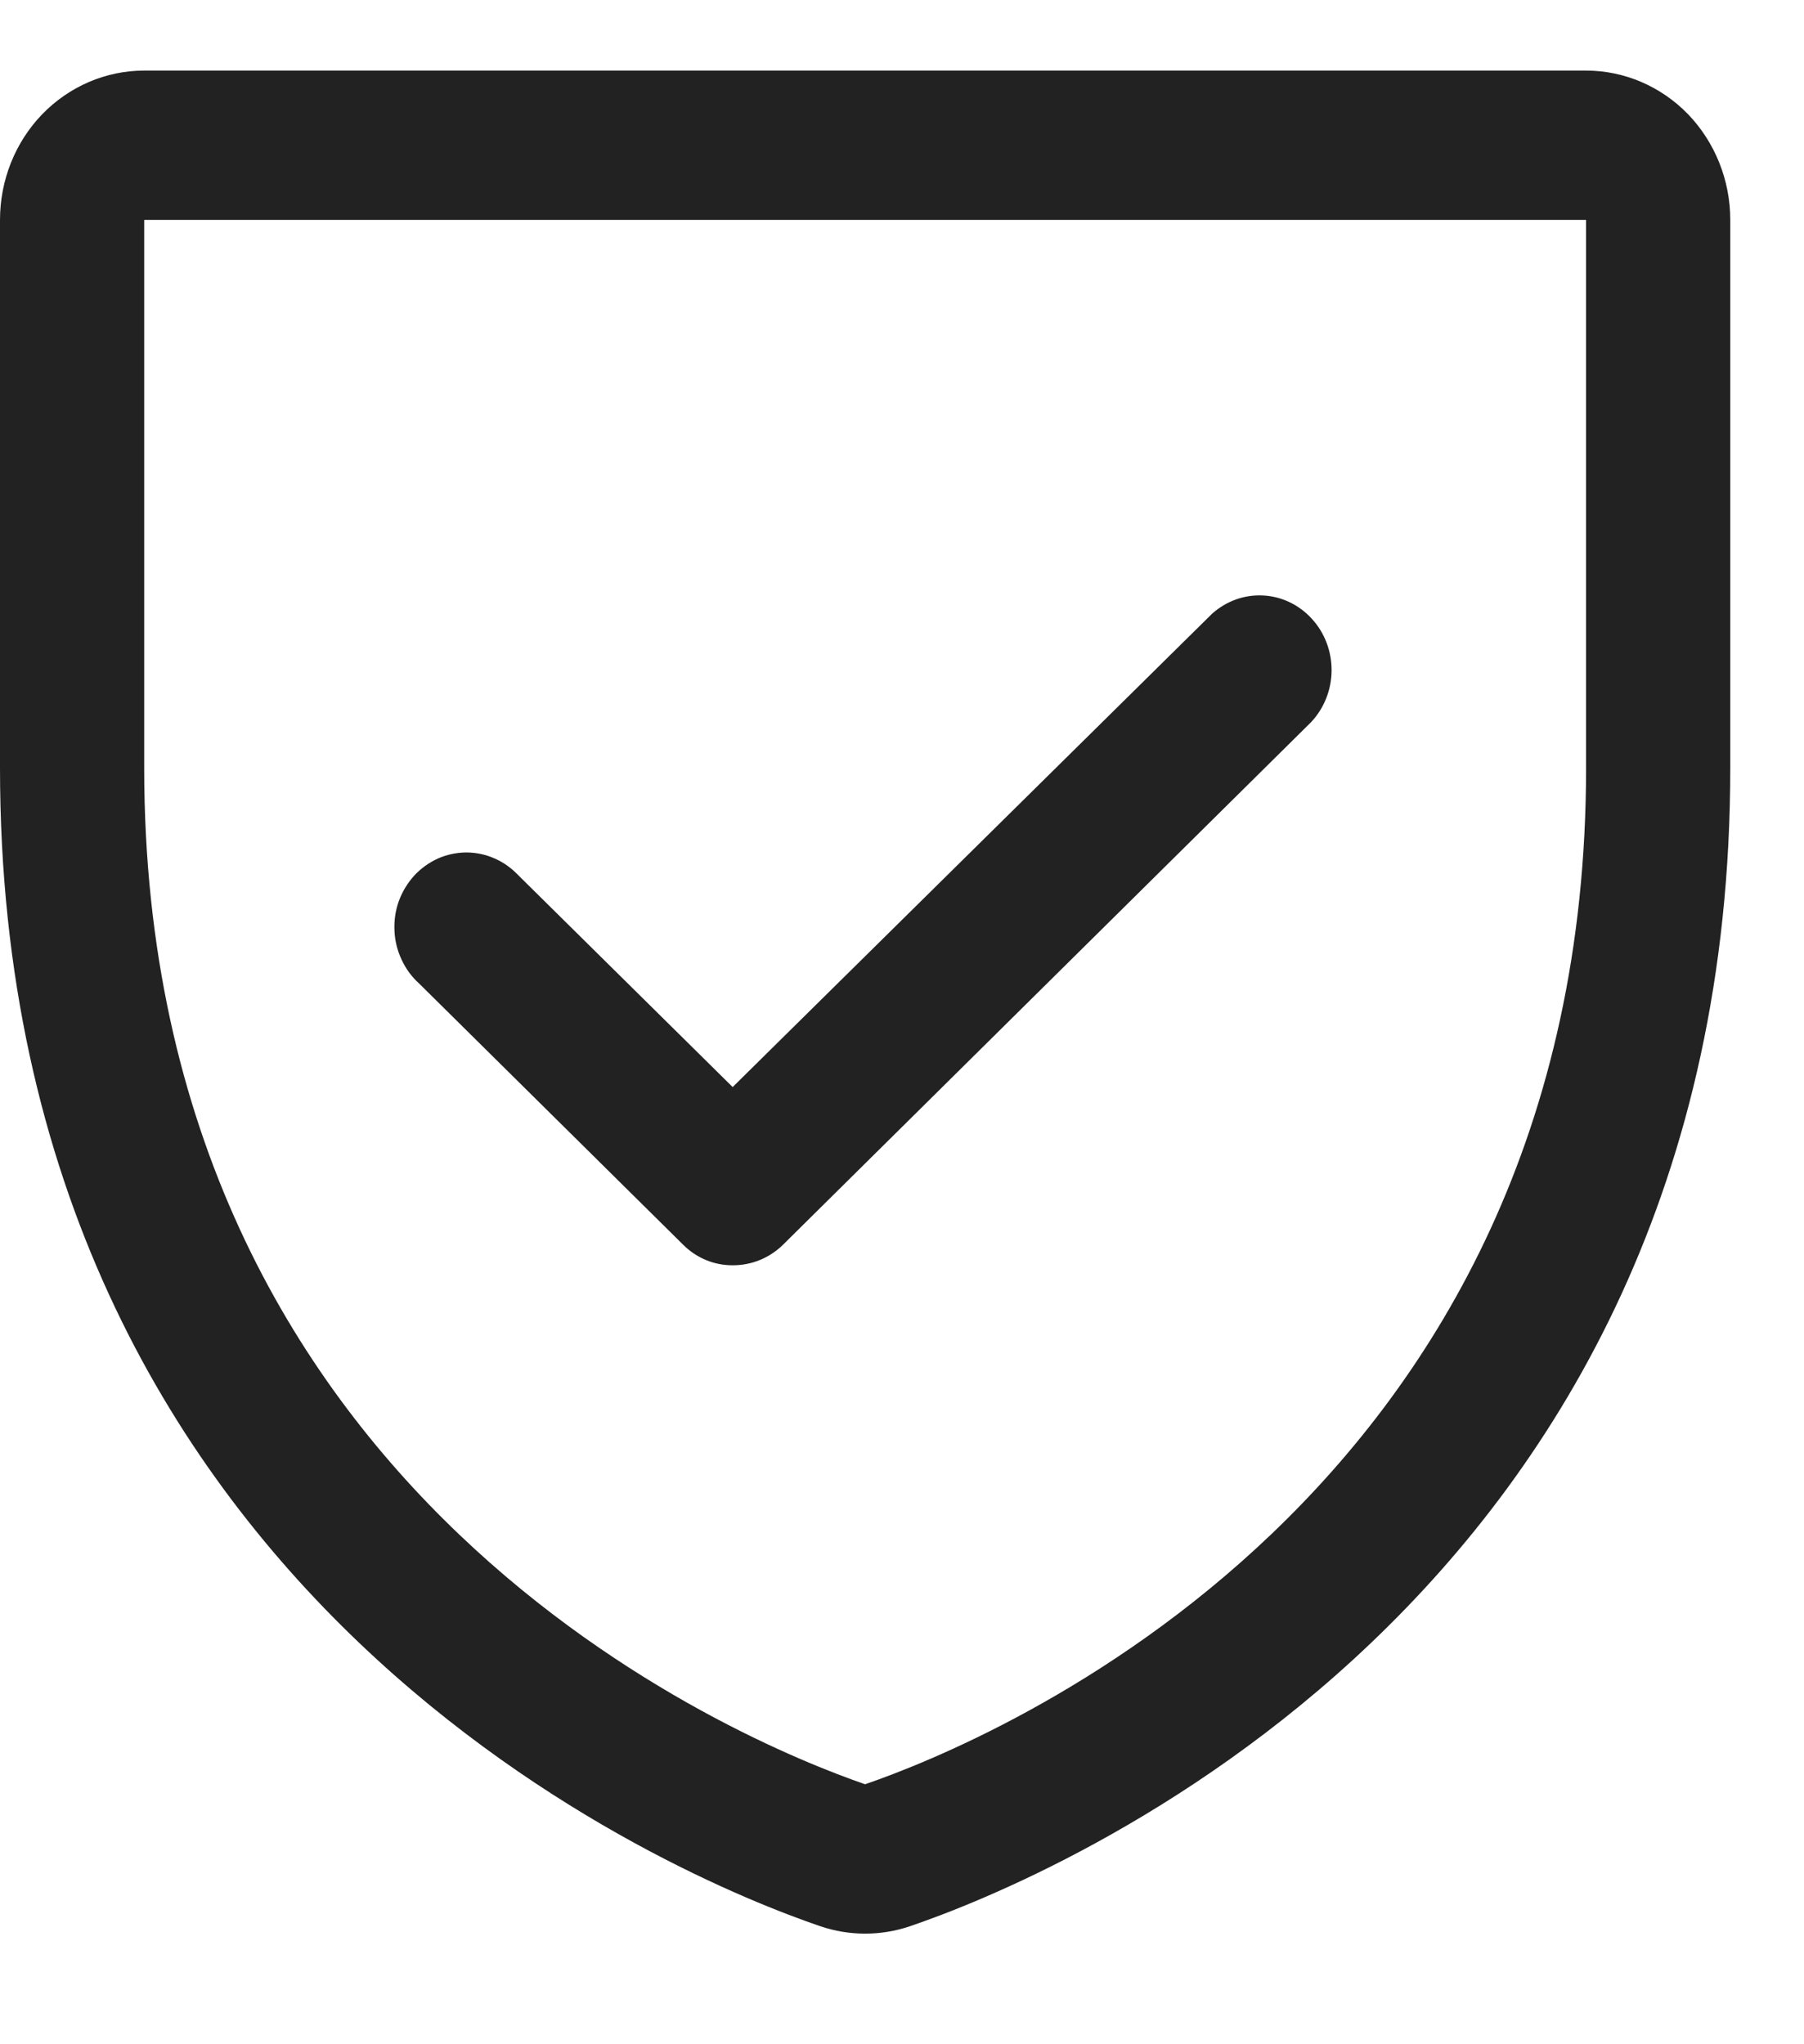 <svg width="15" height="17" viewBox="0 0 15 17" fill="none" xmlns="http://www.w3.org/2000/svg">
<path d="M13.188 0.587H1.199C0.881 0.587 0.576 0.718 0.351 0.95C0.126 1.183 0 1.499 0 1.829V6.385C0 13.324 5.68 15.63 6.819 16.018C7.062 16.101 7.325 16.101 7.568 16.018C8.707 15.63 14.387 13.324 14.387 6.385V1.829C14.387 1.499 14.26 1.183 14.036 0.95C13.811 0.718 13.506 0.587 13.188 0.587ZM13.188 6.385C13.188 12.455 8.212 14.489 7.193 14.838C6.182 14.489 1.199 12.463 1.199 6.385V1.829H13.188V6.385ZM3.484 8.178C3.423 8.123 3.374 8.056 3.339 7.98C3.304 7.905 3.283 7.823 3.28 7.739C3.276 7.656 3.288 7.572 3.316 7.494C3.345 7.415 3.388 7.344 3.443 7.283C3.499 7.222 3.566 7.174 3.64 7.14C3.714 7.107 3.794 7.09 3.875 7.089C3.956 7.089 4.036 7.105 4.11 7.138C4.185 7.17 4.252 7.218 4.309 7.278L6.092 9.04L10.078 5.104C10.195 4.999 10.346 4.944 10.501 4.952C10.655 4.959 10.801 5.029 10.907 5.145C11.014 5.261 11.073 5.416 11.072 5.576C11.071 5.736 11.01 5.89 10.902 6.005L6.511 10.351C6.398 10.462 6.248 10.523 6.092 10.522C5.938 10.523 5.791 10.462 5.68 10.351L3.484 8.178Z" fill="#222222"/>
</svg>
